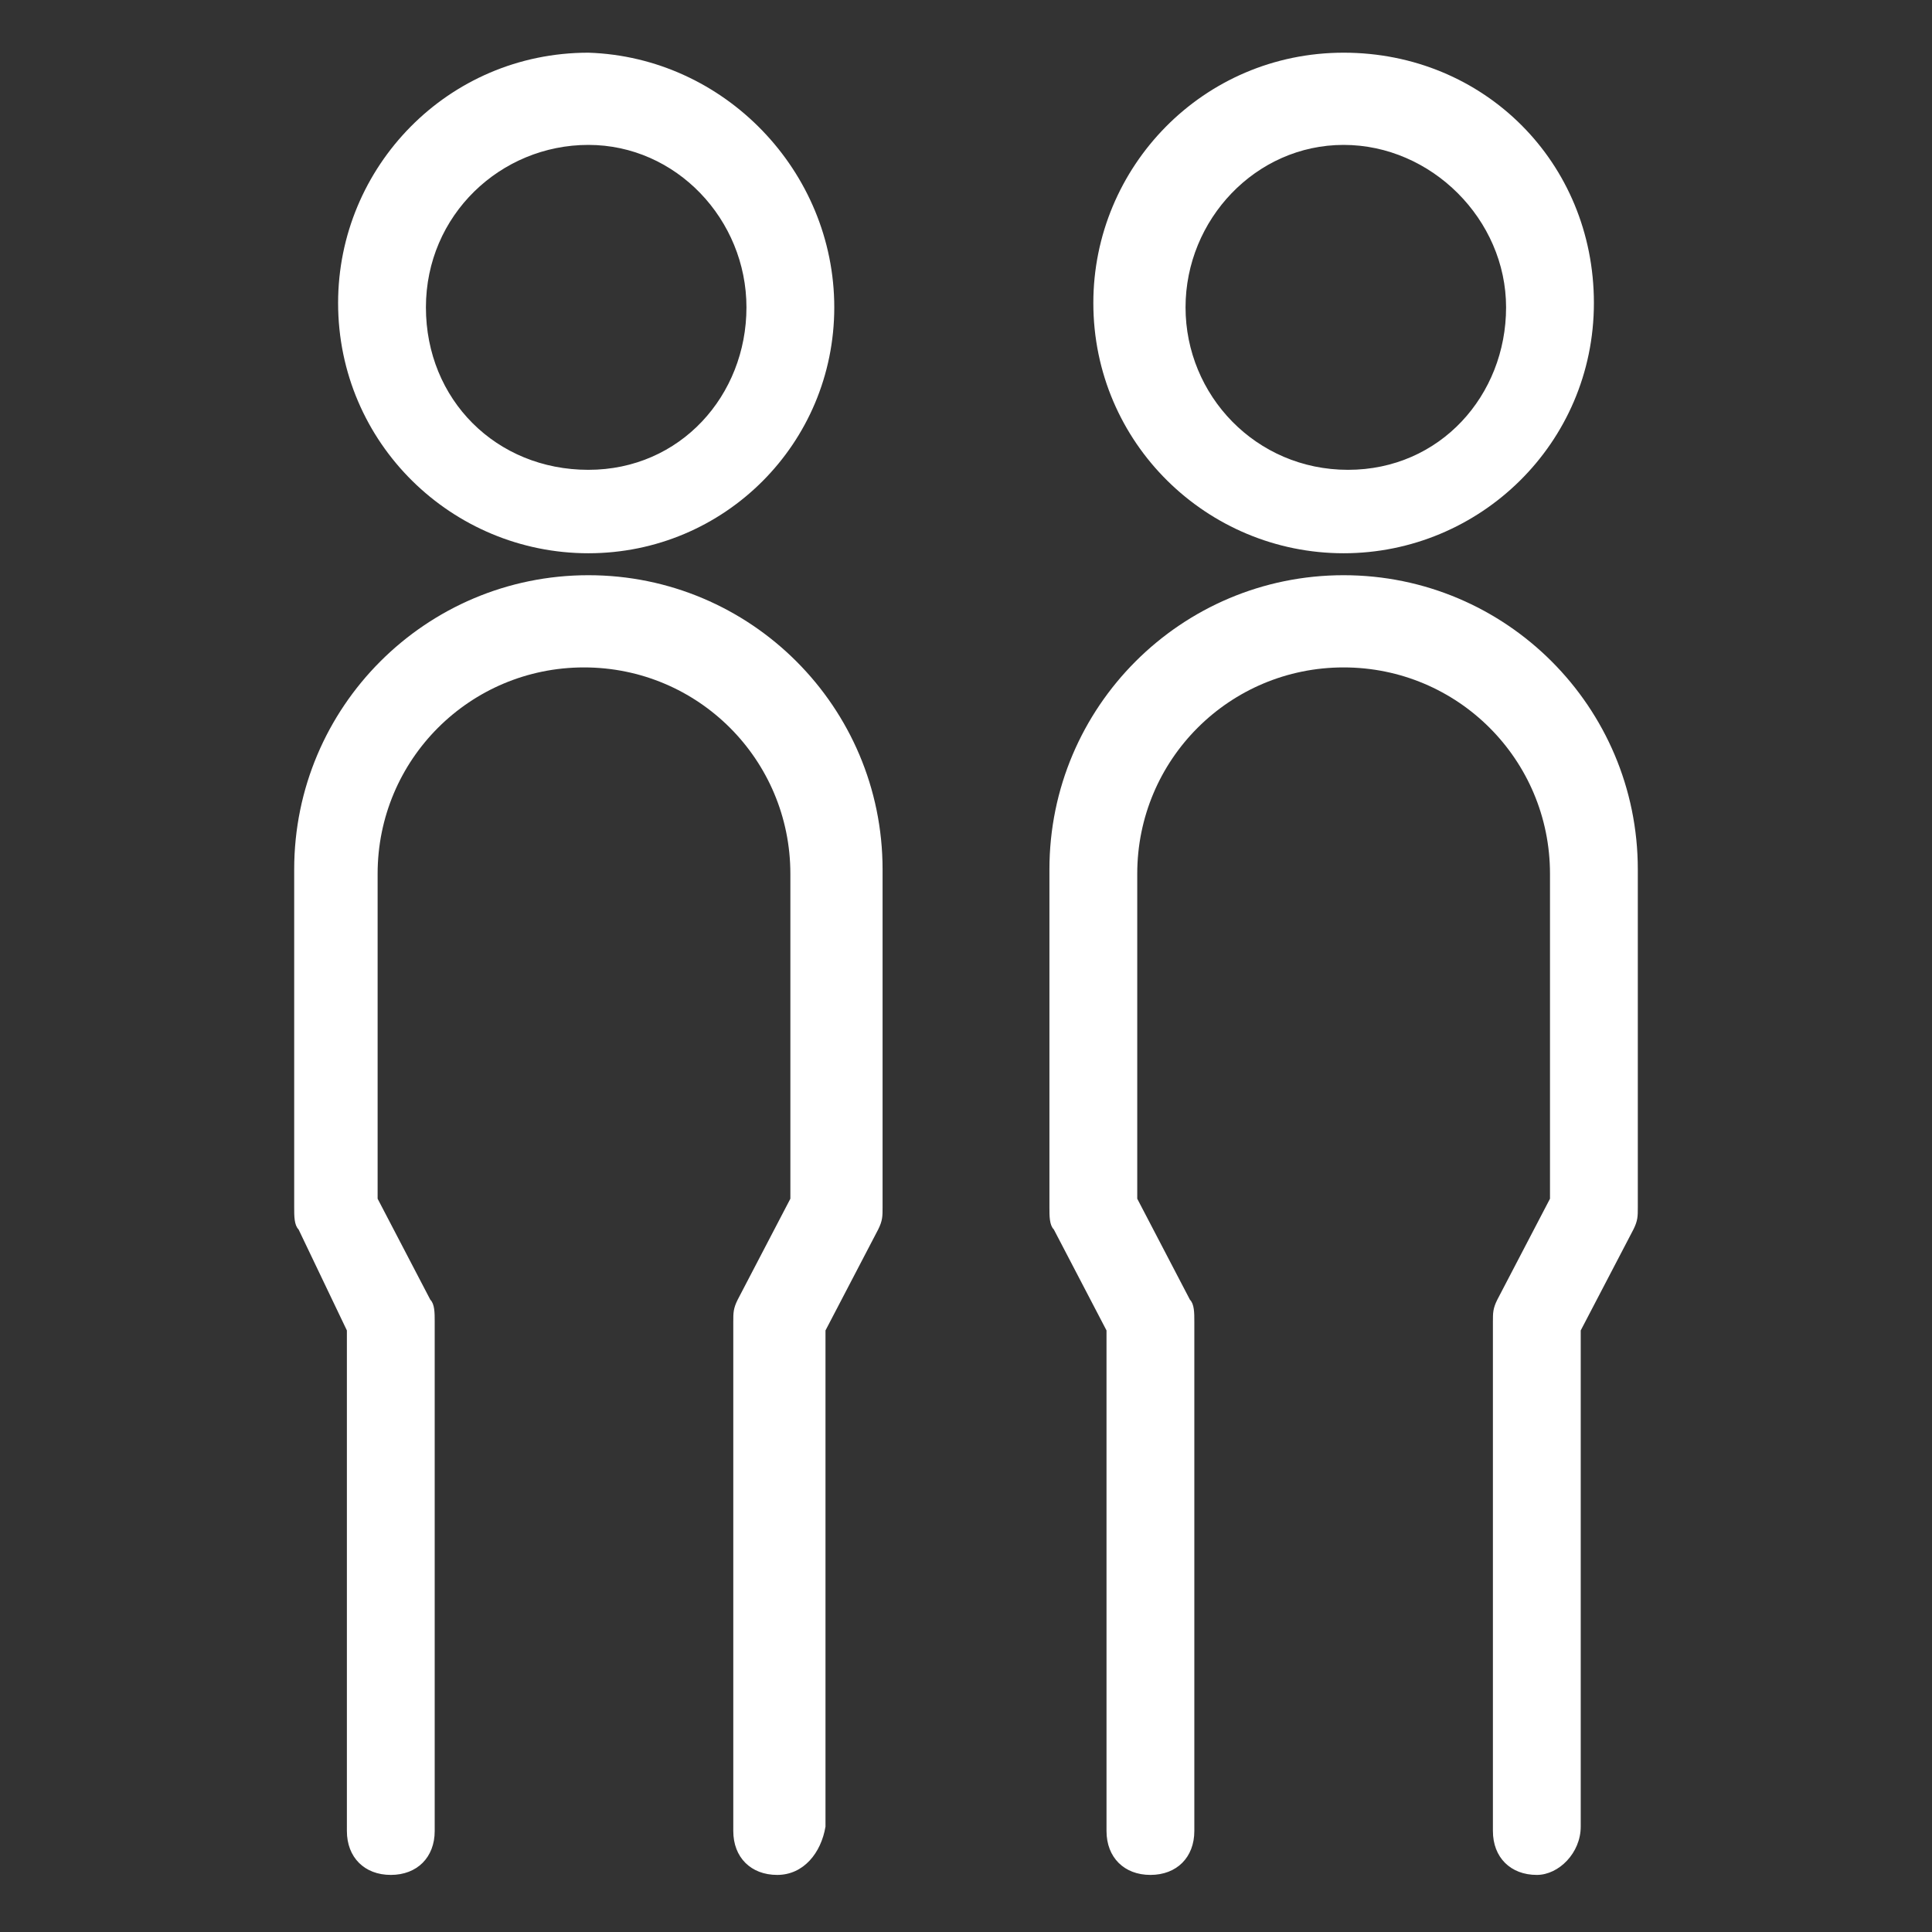 <?xml version="1.0" encoding="utf-8"?>
<!-- Generator: Adobe Illustrator 24.1.2, SVG Export Plug-In . SVG Version: 6.00 Build 0)  -->
<svg version="1.1" id="Layer_1" xmlns="http://www.w3.org/2000/svg" xmlns:xlink="http://www.w3.org/1999/xlink" x="0px" y="0px"
	 width="44px" height="44px" viewBox="0 0 44 44" style="enable-background:new 0 0 44 44;" xml:space="preserve">
<rect x="0" y="0" width="44" height="44" fill="#333333" stroke="none"/>
<style type="text/css">
	.st0{fill:#FFFFFF;}
</style>
<g>
	<g>
		<path class="st0" d="M13.4,12.6c-3.1,0-5.7-2.5-5.7-5.7c0-3.1,2.5-5.7,5.7-5.7C16.5,1.3,19,3.9,19,7C19,10.1,16.5,12.6,13.4,12.6z
			 M13.4,3.3c-2,0-3.7,1.6-3.7,3.7s1.6,3.7,3.7,3.7S17,9,17,7S15.4,3.3,13.4,3.3z"/>
	</g>
	<g>
		<path class="st0" d="M17.7,42.7c-0.6,0-1-0.4-1-1V30.1c0-0.2,0-0.3,0.1-0.5l1.2-2.3v-7.4c0-2.6-2.1-4.7-4.7-4.7s-4.7,2.1-4.7,4.7
			v7.4l1.2,2.3c0.1,0.1,0.1,0.3,0.1,0.5v11.6c0,0.6-0.4,1-1,1s-1-0.4-1-1V30.3L6.8,28c-0.1-0.1-0.1-0.3-0.1-0.5v-7.7
			c0-3.7,3-6.7,6.7-6.7s6.7,3,6.7,6.7v7.7c0,0.2,0,0.3-0.1,0.5l-1.2,2.3v11.3C18.7,42.2,18.3,42.7,17.7,42.7z"/>
	</g>
	<g>
		<path class="st0" d="M30.6,12.6c-3.1,0-5.7-2.5-5.7-5.7c0-3.1,2.5-5.7,5.7-5.7s5.7,2.5,5.7,5.7C36.3,10.1,33.7,12.6,30.6,12.6z
			 M30.6,3.3C28.6,3.3,27,5,27,7s1.6,3.7,3.7,3.7S34.3,9,34.3,7S32.6,3.3,30.6,3.3z"/>
	</g>
	<g>
		<path class="st0" d="M35,42.7c-0.6,0-1-0.4-1-1V30.1c0-0.2,0-0.3,0.1-0.5l1.2-2.3v-7.4c0-2.6-2.1-4.7-4.7-4.7s-4.7,2.1-4.7,4.7
			v7.4l1.2,2.3c0.1,0.1,0.1,0.3,0.1,0.5v11.6c0,0.6-0.4,1-1,1s-1-0.4-1-1V30.3L24,28c-0.1-0.1-0.1-0.3-0.1-0.5v-7.7
			c0-3.7,3-6.7,6.7-6.7c3.7,0,6.7,3,6.7,6.7v7.7c0,0.2,0,0.3-0.1,0.5L36,30.3v11.3C36,42.2,35.5,42.7,35,42.7z"/>
	</g>
</g>
</svg>
